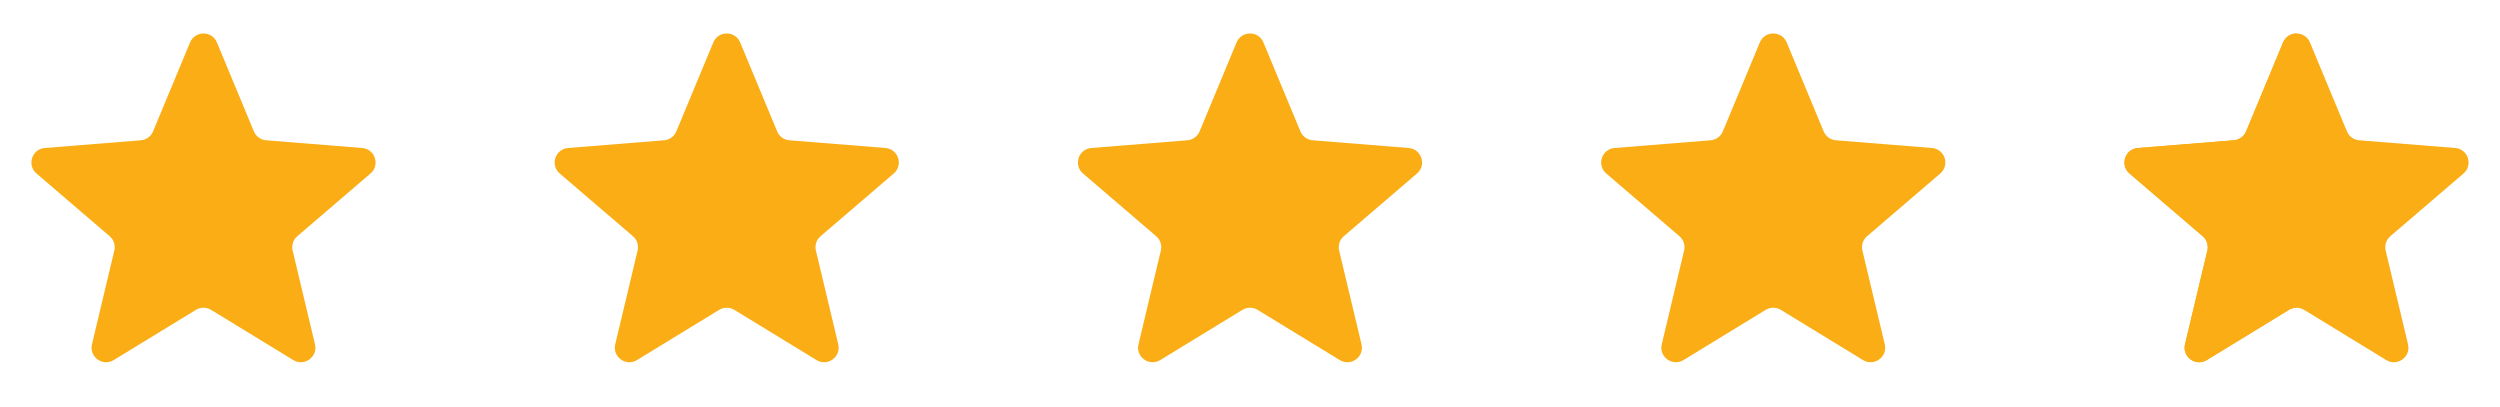<svg xmlns="http://www.w3.org/2000/svg" width="86" height="14" fill="none" viewBox="0 0 86 14"><g clip-path="url(#clip0_2_8694)"><g clip-path="url(#clip1_2_8694)"><path fill="#FAAD14" d="M6.538 1.46C6.709 1.049 7.291 1.049 7.462 1.46L8.734 4.52C8.806 4.693 8.969 4.811 9.156 4.826L12.459 5.091C12.902 5.126 13.082 5.68 12.744 5.969L10.228 8.125C10.085 8.247 10.023 8.438 10.067 8.621L10.836 11.844C10.939 12.277 10.468 12.618 10.089 12.387L7.261 10.659C7.101 10.562 6.899 10.562 6.739 10.659L3.911 12.387C3.532 12.618 3.061 12.277 3.164 11.844L3.933 8.621C3.977 8.438 3.915 8.247 3.772 8.125L1.256 5.969C0.918 5.68 1.098 5.126 1.541 5.091L4.844 4.826C5.031 4.811 5.194 4.693 5.266 4.52L6.538 1.46Z"/></g></g><g clip-path="url(#clip2_2_8694)"><g clip-path="url(#clip3_2_8694)"><path fill="#FAAD14" d="M24.538 1.46C24.709 1.049 25.291 1.049 25.462 1.46L26.734 4.52C26.806 4.693 26.969 4.811 27.156 4.826L30.459 5.091C30.902 5.126 31.082 5.68 30.744 5.969L28.228 8.125C28.085 8.247 28.023 8.438 28.067 8.621L28.836 11.844C28.939 12.277 28.468 12.618 28.089 12.387L25.261 10.659C25.101 10.562 24.899 10.562 24.739 10.659L21.911 12.387C21.532 12.618 21.061 12.277 21.164 11.844L21.933 8.621C21.977 8.438 21.915 8.247 21.772 8.125L19.256 5.969C18.918 5.68 19.098 5.126 19.541 5.091L22.844 4.826C23.031 4.811 23.194 4.693 23.266 4.52L24.538 1.46Z"/></g></g><g clip-path="url(#clip4_2_8694)"><g clip-path="url(#clip5_2_8694)"><path fill="#FAAD14" d="M42.538 1.46C42.709 1.049 43.291 1.049 43.462 1.46L44.734 4.52C44.806 4.693 44.969 4.811 45.156 4.826L48.459 5.091C48.902 5.126 49.082 5.68 48.744 5.969L46.228 8.125C46.085 8.247 46.023 8.438 46.067 8.621L46.836 11.844C46.939 12.277 46.468 12.618 46.089 12.387L43.261 10.659C43.101 10.562 42.899 10.562 42.739 10.659L39.911 12.387C39.532 12.618 39.061 12.277 39.164 11.844L39.933 8.621C39.977 8.438 39.915 8.247 39.772 8.125L37.256 5.969C36.918 5.68 37.098 5.126 37.541 5.091L40.844 4.826C41.031 4.811 41.194 4.693 41.266 4.52L42.538 1.46Z"/></g></g><g clip-path="url(#clip6_2_8694)"><g clip-path="url(#clip7_2_8694)"><path fill="#FAAD14" d="M60.538 1.46C60.709 1.049 61.291 1.049 61.462 1.46L62.734 4.52C62.806 4.693 62.969 4.811 63.156 4.826L66.459 5.091C66.902 5.126 67.082 5.68 66.744 5.969L64.228 8.125C64.085 8.247 64.023 8.438 64.067 8.621L64.836 11.844C64.939 12.277 64.468 12.618 64.089 12.387L61.261 10.659C61.101 10.562 60.899 10.562 60.739 10.659L57.911 12.387C57.532 12.618 57.061 12.277 57.164 11.844L57.933 8.621C57.977 8.438 57.915 8.247 57.772 8.125L55.256 5.969C54.918 5.68 55.098 5.126 55.541 5.091L58.844 4.826C59.031 4.811 59.194 4.693 59.266 4.52L60.538 1.46Z"/></g></g><g clip-path="url(#clip8_2_8694)"><path fill="#FAAD14" d="M78.538 1.46C78.709 1.049 79.291 1.049 79.462 1.46L80.734 4.52C80.806 4.693 80.969 4.811 81.156 4.826L84.459 5.091C84.902 5.126 85.082 5.68 84.744 5.969L82.228 8.125C82.085 8.247 82.023 8.438 82.067 8.621L82.836 11.844C82.939 12.277 82.468 12.618 82.089 12.387L79.261 10.659C79.101 10.562 78.899 10.562 78.739 10.659L75.911 12.387C75.532 12.618 75.061 12.277 75.164 11.844L75.933 8.621C75.977 8.438 75.915 8.247 75.772 8.125L73.256 5.969C72.918 5.68 73.098 5.126 73.541 5.091L76.844 4.826C77.031 4.811 77.194 4.693 77.266 4.52L78.538 1.46Z"/><g clip-path="url(#clip9_2_8694)"><path fill="#FAAD14" d="M78.538 1.46C78.709 1.049 79.291 1.049 79.462 1.46L80.734 4.52C80.806 4.693 80.969 4.811 81.156 4.826L84.459 5.091C84.902 5.126 85.082 5.68 84.744 5.969L82.228 8.125C82.085 8.247 82.023 8.438 82.067 8.621L82.836 11.844C82.939 12.277 82.468 12.618 82.089 12.387L79.261 10.659C79.101 10.562 78.899 10.562 78.739 10.659L75.911 12.387C75.532 12.618 75.061 12.277 75.164 11.844L75.933 8.621C75.977 8.438 75.915 8.247 75.772 8.125L73.256 5.969C72.918 5.68 73.098 5.126 73.541 5.091L76.844 4.826C77.031 4.811 77.194 4.693 77.266 4.52L78.538 1.46Z"/></g></g><defs><clipPath id="clip0_2_8694"><path fill="#fff" d="M0 0H14V14H0z"/></clipPath><clipPath id="clip1_2_8694"><path fill="#fff" d="M0 0H14V14H0z"/></clipPath><clipPath id="clip2_2_8694"><path fill="#fff" d="M0 0H14V14H0z" transform="translate(18)"/></clipPath><clipPath id="clip3_2_8694"><path fill="#fff" d="M0 0H14V14H0z" transform="translate(18)"/></clipPath><clipPath id="clip4_2_8694"><path fill="#fff" d="M0 0H14V14H0z" transform="translate(36)"/></clipPath><clipPath id="clip5_2_8694"><path fill="#fff" d="M0 0H14V14H0z" transform="translate(36)"/></clipPath><clipPath id="clip6_2_8694"><path fill="#fff" d="M0 0H14V14H0z" transform="translate(54)"/></clipPath><clipPath id="clip7_2_8694"><path fill="#fff" d="M0 0H14V14H0z" transform="translate(54)"/></clipPath><clipPath id="clip8_2_8694"><path fill="#fff" d="M0 0H14V14H0z" transform="translate(72)"/></clipPath><clipPath id="clip9_2_8694"><path fill="#fff" d="M0 0H7V14H0z" transform="translate(72)"/></clipPath></defs></svg>